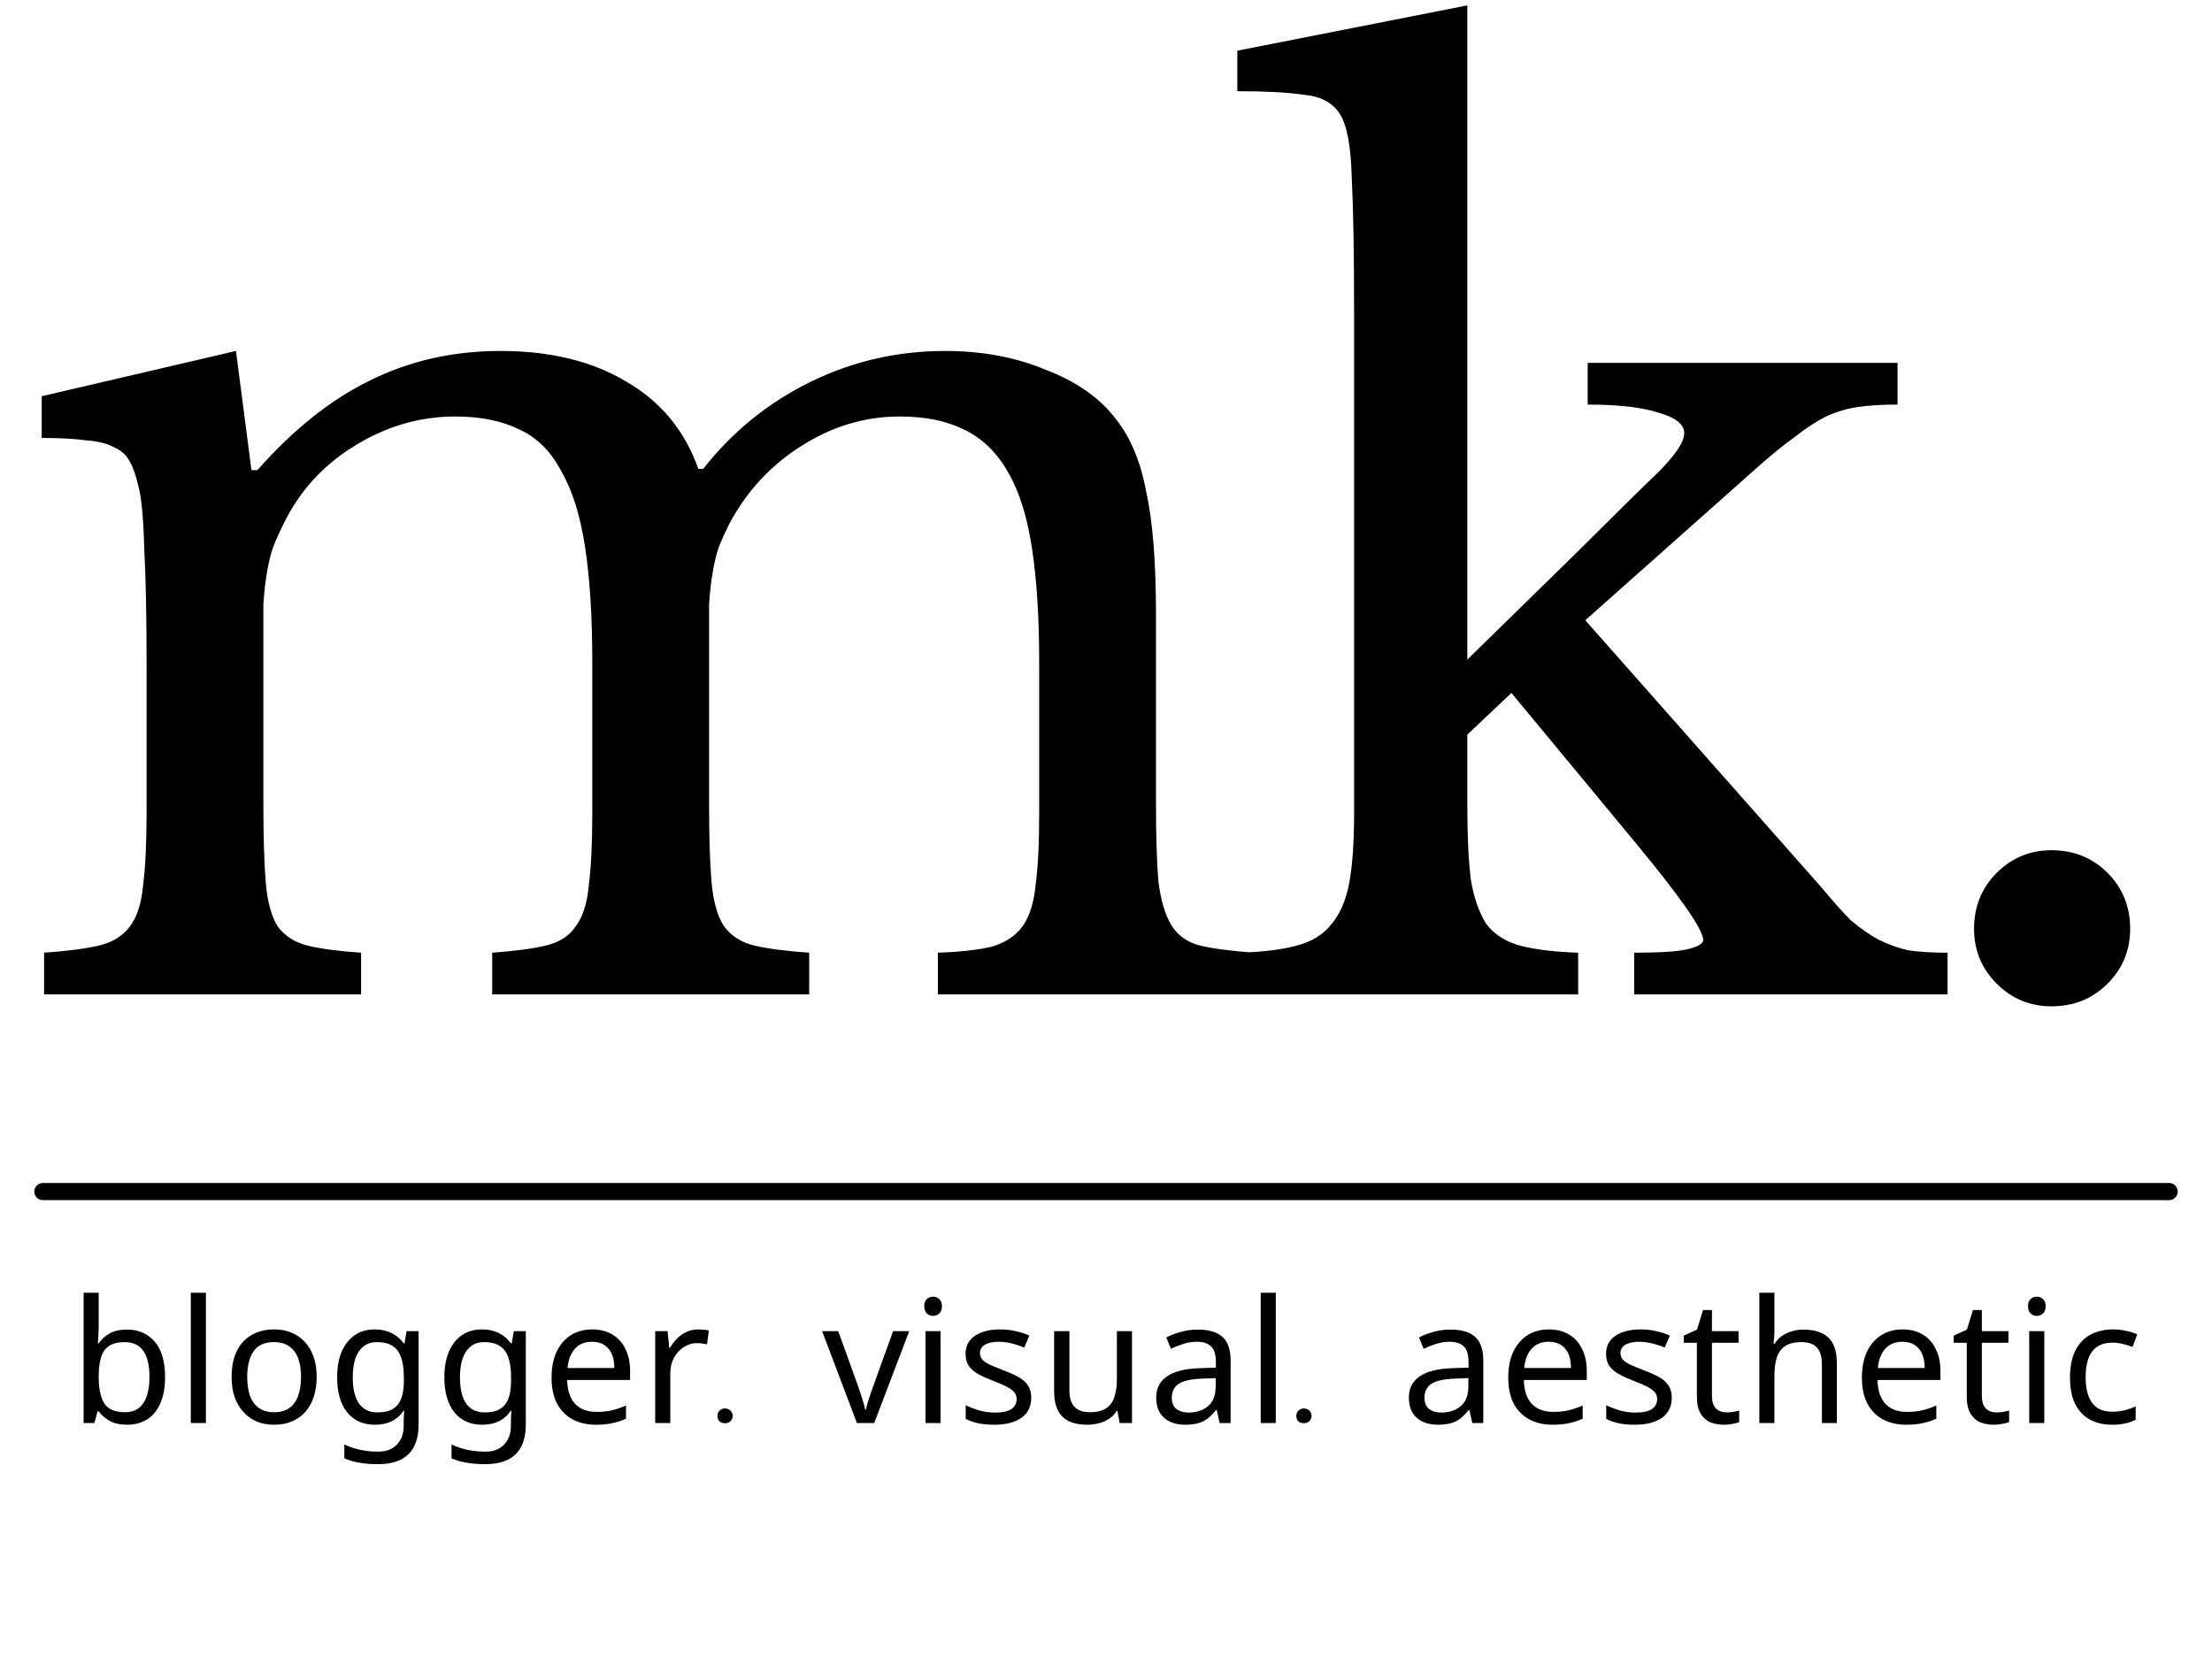<?xml version="1.0" encoding="UTF-8"?> <svg xmlns="http://www.w3.org/2000/svg" width="258" height="196" viewBox="0 0 258 196" fill="none"> <path d="M30.719 93.76C30.719 97.652 30.812 100.71 30.997 102.934C31.182 105.158 31.646 106.872 32.387 108.077C33.221 109.189 34.379 109.93 35.862 110.301C37.345 110.672 39.43 110.95 42.117 111.135V116H5.143V111.135C7.83 110.95 9.962 110.672 11.537 110.301C13.112 109.93 14.317 109.189 15.151 108.077C15.985 106.965 16.495 105.39 16.68 103.351C16.958 101.22 17.097 98.393 17.097 94.872V77.08C17.097 71.798 17.004 67.396 16.819 63.875C16.726 60.354 16.495 57.944 16.124 56.647C15.846 55.442 15.522 54.516 15.151 53.867C14.78 53.126 14.178 52.57 13.344 52.199C12.51 51.736 11.398 51.458 10.008 51.365C8.711 51.18 6.996 51.087 4.865 51.087V46.222L27.522 40.94L29.329 54.84H30.024C34.194 50.114 38.549 46.639 43.09 44.415C47.723 42.098 52.82 40.94 58.38 40.94C64.218 40.94 69.129 42.145 73.114 44.554C77.099 46.871 79.879 50.253 81.454 54.701H82.01C85.439 50.346 89.609 46.963 94.52 44.554C99.431 42.145 104.667 40.94 110.227 40.94C114.582 40.94 118.521 41.681 122.042 43.164C125.656 44.554 128.39 46.5 130.243 49.002C131.911 51.133 133.069 53.96 133.718 57.481C134.459 60.91 134.83 65.636 134.83 71.659V93.76C134.83 97.559 134.923 100.571 135.108 102.795C135.386 105.019 135.896 106.733 136.637 107.938C137.378 109.143 138.49 109.93 139.973 110.301C141.548 110.672 143.68 110.95 146.367 111.135V116H109.393V111.135C111.988 111.042 114.073 110.811 115.648 110.44C117.223 109.977 118.428 109.189 119.262 108.077C120.096 106.872 120.606 105.251 120.791 103.212C121.069 101.173 121.208 98.393 121.208 94.872V77.358C121.208 72.076 120.93 67.628 120.374 64.014C119.818 60.307 118.891 57.342 117.594 55.118C116.297 52.801 114.582 51.133 112.451 50.114C110.412 49.095 107.91 48.585 104.945 48.585C100.868 48.585 97.022 49.743 93.408 52.06C89.887 54.284 87.107 57.296 85.068 61.095C84.605 62.022 84.188 62.948 83.817 63.875C83.539 64.709 83.307 65.682 83.122 66.794C82.937 67.813 82.798 69.064 82.705 70.547C82.705 72.03 82.705 73.883 82.705 76.107V93.76C82.705 97.559 82.798 100.571 82.983 102.795C83.168 105.019 83.632 106.733 84.373 107.938C85.207 109.143 86.412 109.93 87.987 110.301C89.562 110.672 91.694 110.95 94.381 111.135V116H57.407V111.135C60.002 110.95 62.087 110.672 63.662 110.301C65.237 109.93 66.396 109.189 67.137 108.077C67.971 106.965 68.481 105.39 68.666 103.351C68.944 101.22 69.083 98.393 69.083 94.872V77.358C69.083 71.983 68.805 67.489 68.249 63.875C67.693 60.168 66.766 57.203 65.469 54.979C64.264 52.662 62.643 51.041 60.604 50.114C58.565 49.095 56.063 48.585 53.098 48.585C48.928 48.585 44.99 49.743 41.283 52.06C37.669 54.284 34.935 57.296 33.082 61.095C32.619 62.022 32.202 62.948 31.831 63.875C31.553 64.709 31.321 65.682 31.136 66.794C30.951 67.813 30.812 69.064 30.719 70.547C30.719 72.03 30.719 73.883 30.719 76.107V93.76ZM190.603 111.135C193.661 111.135 195.746 110.996 196.858 110.718C198.062 110.44 198.665 110.069 198.665 109.606C198.572 108.865 197.831 107.521 196.441 105.575C195.051 103.629 193.244 101.312 191.02 98.625L176.286 80.833L171.143 85.698V93.899C171.143 97.513 171.282 100.432 171.56 102.656C171.93 104.787 172.533 106.502 173.367 107.799C174.293 109.004 175.591 109.838 177.259 110.301C179.019 110.764 181.29 111.042 184.07 111.135V116H144.594V111.135C147.374 111.042 149.598 110.764 151.266 110.301C153.026 109.838 154.37 109.004 155.297 107.799C156.316 106.594 157.011 104.973 157.382 102.934C157.752 100.895 157.938 98.208 157.938 94.872V36.631C157.938 29.588 157.845 24.26 157.66 20.646C157.567 17.032 157.104 14.576 156.27 13.279C155.436 11.982 154.046 11.24 152.1 11.055C150.154 10.777 147.559 10.638 144.316 10.638V5.912L171.143 0.63V76.941L184.07 64.292C188.24 60.122 191.344 57.064 193.383 55.118C195.421 53.079 196.441 51.55 196.441 50.531C196.441 49.512 195.468 48.724 193.522 48.168C191.576 47.519 188.796 47.195 185.182 47.195V42.33H221.322V47.195C219.561 47.195 218.032 47.288 216.735 47.473C215.437 47.658 214.186 48.029 212.982 48.585C211.87 49.141 210.665 49.929 209.368 50.948C208.07 51.875 206.588 53.079 204.92 54.562L184.904 72.354L212.426 103.49C213.723 105.065 214.881 106.363 215.901 107.382C217.013 108.309 218.078 109.05 219.098 109.606C220.21 110.162 221.368 110.579 222.573 110.857C223.87 111.042 225.399 111.135 227.16 111.135V116H190.603V111.135ZM230.247 108.355C230.247 105.76 231.127 103.583 232.888 101.822C234.649 100.061 236.78 99.181 239.282 99.181C241.877 99.181 244.054 100.061 245.815 101.822C247.576 103.583 248.456 105.76 248.456 108.355C248.456 110.857 247.576 112.988 245.815 114.749C244.054 116.51 241.877 117.39 239.282 117.39C236.78 117.39 234.649 116.51 232.888 114.749C231.127 112.988 230.247 110.857 230.247 108.355Z" fill="black"></path> <path d="M11.513 154.5C11.513 154.953 11.499 155.38 11.473 155.78C11.459 156.167 11.439 156.473 11.413 156.7H11.513C11.819 156.247 12.239 155.867 12.773 155.56C13.306 155.253 13.993 155.1 14.833 155.1C16.166 155.1 17.233 155.567 18.033 156.5C18.846 157.42 19.253 158.8 19.253 160.64C19.253 161.867 19.066 162.893 18.693 163.72C18.333 164.547 17.819 165.167 17.153 165.58C16.486 165.993 15.713 166.2 14.833 166.2C13.993 166.2 13.306 166.047 12.773 165.74C12.239 165.433 11.819 165.067 11.513 164.64H11.373L11.013 166H9.753V150.8H11.513V154.5ZM14.533 156.56C13.773 156.56 13.173 156.707 12.733 157C12.293 157.28 11.979 157.72 11.793 158.32C11.606 158.907 11.513 159.66 11.513 160.58V160.66C11.513 161.98 11.726 162.993 12.153 163.7C12.593 164.393 13.399 164.74 14.573 164.74C15.533 164.74 16.246 164.387 16.713 163.68C17.193 162.973 17.433 161.953 17.433 160.62C17.433 159.273 17.193 158.26 16.713 157.58C16.246 156.9 15.519 156.56 14.533 156.56ZM24.017 166H22.257V150.8H24.017V166ZM36.934 160.62C36.934 161.513 36.814 162.307 36.574 163C36.347 163.68 36.014 164.26 35.574 164.74C35.147 165.22 34.62 165.587 33.994 165.84C33.38 166.08 32.694 166.2 31.934 166.2C31.227 166.2 30.574 166.08 29.974 165.84C29.374 165.587 28.854 165.22 28.414 164.74C27.974 164.26 27.627 163.68 27.374 163C27.134 162.307 27.014 161.513 27.014 160.62C27.014 159.433 27.214 158.433 27.614 157.62C28.014 156.793 28.587 156.167 29.334 155.74C30.08 155.3 30.967 155.08 31.994 155.08C32.967 155.08 33.82 155.3 34.554 155.74C35.3 156.167 35.88 156.793 36.294 157.62C36.72 158.433 36.934 159.433 36.934 160.62ZM28.834 160.62C28.834 161.46 28.94 162.193 29.154 162.82C29.38 163.433 29.727 163.907 30.194 164.24C30.66 164.573 31.254 164.74 31.974 164.74C32.694 164.74 33.287 164.573 33.754 164.24C34.22 163.907 34.56 163.433 34.774 162.82C35 162.193 35.114 161.46 35.114 160.62C35.114 159.767 35 159.04 34.774 158.44C34.547 157.84 34.2 157.38 33.734 157.06C33.28 156.727 32.687 156.56 31.954 156.56C30.86 156.56 30.067 156.92 29.574 157.64C29.08 158.36 28.834 159.353 28.834 160.62ZM43.723 155.08C44.43 155.08 45.063 155.213 45.623 155.48C46.196 155.747 46.683 156.153 47.083 156.7H47.183L47.423 155.28H48.823V166.18C48.823 167.193 48.65 168.04 48.303 168.72C47.956 169.413 47.43 169.933 46.723 170.28C46.016 170.627 45.116 170.8 44.023 170.8C43.25 170.8 42.536 170.74 41.883 170.62C41.243 170.513 40.67 170.347 40.163 170.12V168.5C40.51 168.673 40.89 168.82 41.303 168.94C41.716 169.073 42.163 169.173 42.643 169.24C43.123 169.307 43.616 169.34 44.123 169.34C45.043 169.34 45.763 169.067 46.283 168.52C46.816 167.987 47.083 167.253 47.083 166.32V165.9C47.083 165.74 47.09 165.513 47.103 165.22C47.116 164.913 47.13 164.7 47.143 164.58H47.063C46.69 165.127 46.223 165.533 45.663 165.8C45.116 166.067 44.476 166.2 43.743 166.2C42.356 166.2 41.27 165.713 40.483 164.74C39.71 163.767 39.323 162.407 39.323 160.66C39.323 159.513 39.496 158.527 39.843 157.7C40.203 156.86 40.71 156.213 41.363 155.76C42.016 155.307 42.803 155.08 43.723 155.08ZM43.963 156.56C43.363 156.56 42.85 156.72 42.423 157.04C42.01 157.36 41.69 157.827 41.463 158.44C41.25 159.053 41.143 159.8 41.143 160.68C41.143 162 41.383 163.013 41.863 163.72C42.356 164.413 43.07 164.76 44.003 164.76C44.55 164.76 45.016 164.693 45.403 164.56C45.79 164.413 46.11 164.193 46.363 163.9C46.616 163.593 46.803 163.207 46.923 162.74C47.043 162.273 47.103 161.72 47.103 161.08V160.66C47.103 159.687 46.99 158.9 46.763 158.3C46.55 157.7 46.21 157.26 45.743 156.98C45.276 156.7 44.683 156.56 43.963 156.56ZM56.228 155.08C56.934 155.08 57.568 155.213 58.128 155.48C58.701 155.747 59.188 156.153 59.588 156.7H59.688L59.928 155.28H61.328V166.18C61.328 167.193 61.154 168.04 60.808 168.72C60.461 169.413 59.934 169.933 59.228 170.28C58.521 170.627 57.621 170.8 56.528 170.8C55.754 170.8 55.041 170.74 54.388 170.62C53.748 170.513 53.174 170.347 52.668 170.12V168.5C53.014 168.673 53.394 168.82 53.808 168.94C54.221 169.073 54.668 169.173 55.148 169.24C55.628 169.307 56.121 169.34 56.628 169.34C57.548 169.34 58.268 169.067 58.788 168.52C59.321 167.987 59.588 167.253 59.588 166.32V165.9C59.588 165.74 59.594 165.513 59.608 165.22C59.621 164.913 59.634 164.7 59.648 164.58H59.568C59.194 165.127 58.728 165.533 58.168 165.8C57.621 166.067 56.981 166.2 56.248 166.2C54.861 166.2 53.774 165.713 52.988 164.74C52.214 163.767 51.828 162.407 51.828 160.66C51.828 159.513 52.001 158.527 52.348 157.7C52.708 156.86 53.214 156.213 53.868 155.76C54.521 155.307 55.308 155.08 56.228 155.08ZM56.468 156.56C55.868 156.56 55.354 156.72 54.928 157.04C54.514 157.36 54.194 157.827 53.968 158.44C53.754 159.053 53.648 159.8 53.648 160.68C53.648 162 53.888 163.013 54.368 163.72C54.861 164.413 55.574 164.76 56.508 164.76C57.054 164.76 57.521 164.693 57.908 164.56C58.294 164.413 58.614 164.193 58.868 163.9C59.121 163.593 59.308 163.207 59.428 162.74C59.548 162.273 59.608 161.72 59.608 161.08V160.66C59.608 159.687 59.494 158.9 59.268 158.3C59.054 157.7 58.714 157.26 58.248 156.98C57.781 156.7 57.188 156.56 56.468 156.56ZM69.072 155.08C69.992 155.08 70.779 155.28 71.432 155.68C72.099 156.08 72.606 156.647 72.952 157.38C73.312 158.1 73.492 158.947 73.492 159.92V160.98H66.152C66.179 162.193 66.486 163.12 67.072 163.76C67.672 164.387 68.506 164.7 69.572 164.7C70.252 164.7 70.852 164.64 71.372 164.52C71.906 164.387 72.452 164.2 73.012 163.96V165.5C72.466 165.74 71.926 165.913 71.392 166.02C70.859 166.14 70.226 166.2 69.492 166.2C68.479 166.2 67.579 165.993 66.792 165.58C66.019 165.167 65.412 164.553 64.972 163.74C64.546 162.913 64.332 161.907 64.332 160.72C64.332 159.547 64.526 158.54 64.912 157.7C65.312 156.86 65.866 156.213 66.572 155.76C67.292 155.307 68.126 155.08 69.072 155.08ZM69.052 156.52C68.212 156.52 67.546 156.793 67.052 157.34C66.572 157.873 66.286 158.62 66.192 159.58H71.652C71.652 158.967 71.559 158.433 71.372 157.98C71.186 157.527 70.899 157.173 70.512 156.92C70.139 156.653 69.652 156.52 69.052 156.52ZM81.421 155.08C81.621 155.08 81.835 155.093 82.061 155.12C82.302 155.133 82.508 155.16 82.681 155.2L82.462 156.82C82.288 156.78 82.095 156.747 81.882 156.72C81.681 156.693 81.488 156.68 81.302 156.68C80.888 156.68 80.495 156.767 80.121 156.94C79.748 157.113 79.415 157.36 79.121 157.68C78.828 157.987 78.595 158.36 78.421 158.8C78.261 159.24 78.181 159.733 78.181 160.28V166H76.421V155.28H77.862L78.061 157.24H78.141C78.368 156.84 78.641 156.48 78.962 156.16C79.281 155.827 79.648 155.567 80.061 155.38C80.475 155.18 80.928 155.08 81.421 155.08ZM85.463 165.16C85.463 165.4 85.376 165.607 85.203 165.78C85.043 165.94 84.843 166.02 84.603 166.02C83.99 166.02 83.683 165.727 83.683 165.14C83.683 164.913 83.763 164.72 83.923 164.56C84.097 164.387 84.303 164.3 84.543 164.3C84.837 164.3 85.063 164.393 85.223 164.58C85.383 164.767 85.463 164.96 85.463 165.16ZM99.948 166L95.888 155.28H97.768L100.048 161.6C100.155 161.893 100.268 162.22 100.388 162.58C100.508 162.94 100.615 163.287 100.708 163.62C100.801 163.94 100.868 164.213 100.908 164.44H100.988C101.041 164.213 101.115 163.933 101.208 163.6C101.315 163.267 101.428 162.92 101.548 162.56C101.681 162.2 101.795 161.88 101.888 161.6L104.168 155.28H106.048L101.968 166H99.948ZM109.704 155.28V166H107.944V155.28H109.704ZM108.844 151.26C109.111 151.26 109.344 151.353 109.544 151.54C109.757 151.713 109.864 151.993 109.864 152.38C109.864 152.753 109.757 153.033 109.544 153.22C109.344 153.407 109.111 153.5 108.844 153.5C108.551 153.5 108.304 153.407 108.104 153.22C107.904 153.033 107.804 152.753 107.804 152.38C107.804 151.993 107.904 151.713 108.104 151.54C108.304 151.353 108.551 151.26 108.844 151.26ZM120.28 163.04C120.28 163.733 120.107 164.313 119.76 164.78C119.414 165.247 118.92 165.6 118.28 165.84C117.64 166.08 116.88 166.2 116 166.2C115.254 166.2 114.607 166.14 114.06 166.02C113.527 165.9 113.054 165.733 112.64 165.52V163.92C113.067 164.133 113.58 164.333 114.18 164.52C114.794 164.693 115.414 164.78 116.04 164.78C116.934 164.78 117.58 164.64 117.98 164.36C118.38 164.067 118.58 163.68 118.58 163.2C118.58 162.933 118.507 162.693 118.36 162.48C118.214 162.267 117.947 162.053 117.56 161.84C117.187 161.627 116.647 161.387 115.94 161.12C115.247 160.853 114.654 160.587 114.16 160.32C113.667 160.053 113.287 159.733 113.02 159.36C112.754 158.987 112.62 158.507 112.62 157.92C112.62 157.013 112.987 156.313 113.72 155.82C114.467 155.327 115.44 155.08 116.64 155.08C117.294 155.08 117.9 155.147 118.46 155.28C119.034 155.4 119.567 155.573 120.06 155.8L119.46 157.2C119.167 157.067 118.854 156.953 118.52 156.86C118.2 156.753 117.874 156.673 117.54 156.62C117.207 156.553 116.867 156.52 116.52 156.52C115.8 156.52 115.247 156.64 114.86 156.88C114.487 157.107 114.3 157.42 114.3 157.82C114.3 158.113 114.387 158.367 114.56 158.58C114.734 158.78 115.02 158.98 115.42 159.18C115.834 159.367 116.38 159.593 117.06 159.86C117.74 160.113 118.32 160.373 118.8 160.64C119.28 160.907 119.647 161.233 119.9 161.62C120.154 161.993 120.28 162.467 120.28 163.04ZM132.031 155.28V166H130.591L130.331 164.58H130.251C130.024 164.953 129.731 165.26 129.371 165.5C129.011 165.74 128.617 165.913 128.191 166.02C127.764 166.14 127.317 166.2 126.851 166.2C125.997 166.2 125.277 166.067 124.691 165.8C124.117 165.52 123.684 165.093 123.391 164.52C123.097 163.947 122.951 163.207 122.951 162.3V155.28H124.731V162.18C124.731 163.033 124.924 163.673 125.311 164.1C125.697 164.527 126.297 164.74 127.111 164.74C127.911 164.74 128.537 164.593 128.991 164.3C129.457 163.993 129.784 163.553 129.971 162.98C130.171 162.393 130.271 161.687 130.271 160.86V155.28H132.031ZM139.694 155.1C141.001 155.1 141.967 155.387 142.594 155.96C143.221 156.533 143.534 157.447 143.534 158.7V166H142.254L141.914 164.48H141.834C141.527 164.867 141.207 165.193 140.874 165.46C140.554 165.713 140.181 165.9 139.754 166.02C139.341 166.14 138.834 166.2 138.234 166.2C137.594 166.2 137.014 166.087 136.494 165.86C135.987 165.633 135.587 165.287 135.294 164.82C135.001 164.34 134.854 163.74 134.854 163.02C134.854 161.953 135.274 161.133 136.114 160.56C136.954 159.973 138.247 159.653 139.994 159.6L141.814 159.54V158.9C141.814 158.007 141.621 157.387 141.234 157.04C140.847 156.693 140.301 156.52 139.594 156.52C139.034 156.52 138.501 156.607 137.994 156.78C137.487 156.94 137.014 157.127 136.574 157.34L136.034 156.02C136.501 155.767 137.054 155.553 137.694 155.38C138.334 155.193 139.001 155.1 139.694 155.1ZM140.214 160.82C138.881 160.873 137.954 161.087 137.434 161.46C136.927 161.833 136.674 162.36 136.674 163.04C136.674 163.64 136.854 164.08 137.214 164.36C137.587 164.64 138.061 164.78 138.634 164.78C139.541 164.78 140.294 164.533 140.894 164.04C141.494 163.533 141.794 162.76 141.794 161.72V160.76L140.214 160.82ZM148.805 166H147.045V150.8H148.805V166ZM152.981 165.16C152.981 165.4 152.895 165.607 152.721 165.78C152.561 165.94 152.361 166.02 152.121 166.02C151.508 166.02 151.201 165.727 151.201 165.14C151.201 164.913 151.281 164.72 151.441 164.56C151.615 164.387 151.821 164.3 152.061 164.3C152.355 164.3 152.581 164.393 152.741 164.58C152.901 164.767 152.981 164.96 152.981 165.16ZM169.166 155.1C170.473 155.1 171.439 155.387 172.066 155.96C172.693 156.533 173.006 157.447 173.006 158.7V166H171.726L171.386 164.48H171.306C170.999 164.867 170.679 165.193 170.346 165.46C170.026 165.713 169.653 165.9 169.226 166.02C168.813 166.14 168.306 166.2 167.706 166.2C167.066 166.2 166.486 166.087 165.966 165.86C165.459 165.633 165.059 165.287 164.766 164.82C164.473 164.34 164.326 163.74 164.326 163.02C164.326 161.953 164.746 161.133 165.586 160.56C166.426 159.973 167.719 159.653 169.466 159.6L171.286 159.54V158.9C171.286 158.007 171.093 157.387 170.706 157.04C170.319 156.693 169.773 156.52 169.066 156.52C168.506 156.52 167.973 156.607 167.466 156.78C166.959 156.94 166.486 157.127 166.046 157.34L165.506 156.02C165.973 155.767 166.526 155.553 167.166 155.38C167.806 155.193 168.473 155.1 169.166 155.1ZM169.686 160.82C168.353 160.873 167.426 161.087 166.906 161.46C166.399 161.833 166.146 162.36 166.146 163.04C166.146 163.64 166.326 164.08 166.686 164.36C167.059 164.64 167.533 164.78 168.106 164.78C169.013 164.78 169.766 164.533 170.366 164.04C170.966 163.533 171.266 162.76 171.266 161.72V160.76L169.686 160.82ZM180.657 155.08C181.577 155.08 182.363 155.28 183.017 155.68C183.683 156.08 184.19 156.647 184.537 157.38C184.897 158.1 185.077 158.947 185.077 159.92V160.98H177.737C177.763 162.193 178.07 163.12 178.657 163.76C179.257 164.387 180.09 164.7 181.157 164.7C181.837 164.7 182.437 164.64 182.957 164.52C183.49 164.387 184.037 164.2 184.597 163.96V165.5C184.05 165.74 183.51 165.913 182.977 166.02C182.443 166.14 181.81 166.2 181.077 166.2C180.063 166.2 179.163 165.993 178.377 165.58C177.603 165.167 176.997 164.553 176.557 163.74C176.13 162.913 175.917 161.907 175.917 160.72C175.917 159.547 176.11 158.54 176.497 157.7C176.897 156.86 177.45 156.213 178.157 155.76C178.877 155.307 179.71 155.08 180.657 155.08ZM180.637 156.52C179.797 156.52 179.13 156.793 178.637 157.34C178.157 157.873 177.87 158.62 177.777 159.58H183.237C183.237 158.967 183.143 158.433 182.957 157.98C182.77 157.527 182.483 157.173 182.097 156.92C181.723 156.653 181.237 156.52 180.637 156.52ZM194.986 163.04C194.986 163.733 194.813 164.313 194.466 164.78C194.119 165.247 193.626 165.6 192.986 165.84C192.346 166.08 191.586 166.2 190.706 166.2C189.959 166.2 189.313 166.14 188.766 166.02C188.233 165.9 187.759 165.733 187.346 165.52V163.92C187.773 164.133 188.286 164.333 188.886 164.52C189.499 164.693 190.119 164.78 190.746 164.78C191.639 164.78 192.286 164.64 192.686 164.36C193.086 164.067 193.286 163.68 193.286 163.2C193.286 162.933 193.213 162.693 193.066 162.48C192.919 162.267 192.653 162.053 192.266 161.84C191.893 161.627 191.353 161.387 190.646 161.12C189.953 160.853 189.359 160.587 188.866 160.32C188.373 160.053 187.993 159.733 187.726 159.36C187.459 158.987 187.326 158.507 187.326 157.92C187.326 157.013 187.693 156.313 188.426 155.82C189.173 155.327 190.146 155.08 191.346 155.08C191.999 155.08 192.606 155.147 193.166 155.28C193.739 155.4 194.273 155.573 194.766 155.8L194.166 157.2C193.873 157.067 193.559 156.953 193.226 156.86C192.906 156.753 192.579 156.673 192.246 156.62C191.913 156.553 191.573 156.52 191.226 156.52C190.506 156.52 189.953 156.64 189.566 156.88C189.193 157.107 189.006 157.42 189.006 157.82C189.006 158.113 189.093 158.367 189.266 158.58C189.439 158.78 189.726 158.98 190.126 159.18C190.539 159.367 191.086 159.593 191.766 159.86C192.446 160.113 193.026 160.373 193.506 160.64C193.986 160.907 194.353 161.233 194.606 161.62C194.859 161.993 194.986 162.467 194.986 163.04ZM201.356 164.76C201.623 164.76 201.896 164.74 202.176 164.7C202.456 164.647 202.683 164.593 202.856 164.54V165.88C202.67 165.973 202.403 166.047 202.056 166.1C201.71 166.167 201.376 166.2 201.056 166.2C200.496 166.2 199.976 166.107 199.496 165.92C199.03 165.72 198.65 165.38 198.356 164.9C198.063 164.42 197.916 163.747 197.916 162.88V156.64H196.396V155.8L197.936 155.1L198.636 152.82H199.676V155.28H202.776V156.64H199.676V162.84C199.676 163.493 199.83 163.98 200.136 164.3C200.456 164.607 200.863 164.76 201.356 164.76ZM206.963 155.26C206.963 155.513 206.949 155.773 206.923 156.04C206.909 156.307 206.889 156.547 206.863 156.76H206.983C207.209 156.387 207.496 156.08 207.843 155.84C208.189 155.6 208.576 155.42 209.003 155.3C209.429 155.167 209.869 155.1 210.323 155.1C211.189 155.1 211.909 155.24 212.483 155.52C213.069 155.787 213.509 156.207 213.803 156.78C214.096 157.353 214.243 158.1 214.243 159.02V166H212.503V159.14C212.503 158.273 212.309 157.627 211.923 157.2C211.536 156.773 210.929 156.56 210.103 156.56C209.303 156.56 208.676 156.713 208.223 157.02C207.769 157.313 207.443 157.753 207.243 158.34C207.056 158.913 206.963 159.62 206.963 160.46V166H205.203V150.8H206.963V155.26ZM221.906 155.08C222.826 155.08 223.613 155.28 224.266 155.68C224.933 156.08 225.439 156.647 225.786 157.38C226.146 158.1 226.326 158.947 226.326 159.92V160.98H218.986C219.013 162.193 219.319 163.12 219.906 163.76C220.506 164.387 221.339 164.7 222.406 164.7C223.086 164.7 223.686 164.64 224.206 164.52C224.739 164.387 225.286 164.2 225.846 163.96V165.5C225.299 165.74 224.759 165.913 224.226 166.02C223.693 166.14 223.059 166.2 222.326 166.2C221.313 166.2 220.413 165.993 219.626 165.58C218.853 165.167 218.246 164.553 217.806 163.74C217.379 162.913 217.166 161.907 217.166 160.72C217.166 159.547 217.359 158.54 217.746 157.7C218.146 156.86 218.699 156.213 219.406 155.76C220.126 155.307 220.959 155.08 221.906 155.08ZM221.886 156.52C221.046 156.52 220.379 156.793 219.886 157.34C219.406 157.873 219.119 158.62 219.026 159.58H224.486C224.486 158.967 224.393 158.433 224.206 157.98C224.019 157.527 223.733 157.173 223.346 156.92C222.973 156.653 222.486 156.52 221.886 156.52ZM232.835 164.76C233.102 164.76 233.375 164.74 233.655 164.7C233.935 164.647 234.162 164.593 234.335 164.54V165.88C234.148 165.973 233.882 166.047 233.535 166.1C233.188 166.167 232.855 166.2 232.535 166.2C231.975 166.2 231.455 166.107 230.975 165.92C230.508 165.72 230.128 165.38 229.835 164.9C229.542 164.42 229.395 163.747 229.395 162.88V156.64H227.875V155.8L229.415 155.1L230.115 152.82H231.155V155.28H234.255V156.64H231.155V162.84C231.155 163.493 231.308 163.98 231.615 164.3C231.935 164.607 232.342 164.76 232.835 164.76ZM238.442 155.28V166H236.682V155.28H238.442ZM237.582 151.26C237.848 151.26 238.082 151.353 238.282 151.54C238.495 151.713 238.602 151.993 238.602 152.38C238.602 152.753 238.495 153.033 238.282 153.22C238.082 153.407 237.848 153.5 237.582 153.5C237.288 153.5 237.042 153.407 236.842 153.22C236.642 153.033 236.542 152.753 236.542 152.38C236.542 151.993 236.642 151.713 236.842 151.54C237.042 151.353 237.288 151.26 237.582 151.26ZM246.338 166.2C245.391 166.2 244.545 166.007 243.798 165.62C243.065 165.233 242.485 164.633 242.058 163.82C241.645 163.007 241.438 161.967 241.438 160.7C241.438 159.38 241.658 158.307 242.098 157.48C242.538 156.653 243.131 156.047 243.878 155.66C244.638 155.273 245.498 155.08 246.458 155.08C247.005 155.08 247.531 155.14 248.038 155.26C248.545 155.367 248.958 155.5 249.278 155.66L248.738 157.12C248.418 157 248.045 156.887 247.618 156.78C247.191 156.673 246.791 156.62 246.418 156.62C245.698 156.62 245.105 156.773 244.638 157.08C244.171 157.387 243.825 157.84 243.598 158.44C243.371 159.04 243.258 159.787 243.258 160.68C243.258 161.533 243.371 162.26 243.598 162.86C243.825 163.46 244.165 163.913 244.618 164.22C245.071 164.527 245.638 164.68 246.318 164.68C246.905 164.68 247.418 164.62 247.858 164.5C248.311 164.38 248.725 164.233 249.098 164.06V165.62C248.738 165.807 248.338 165.947 247.898 166.04C247.471 166.147 246.951 166.2 246.338 166.2Z" fill="black"></path> <path d="M5 139L253 139" stroke="black" stroke-width="2" stroke-linecap="round"></path> </svg> 